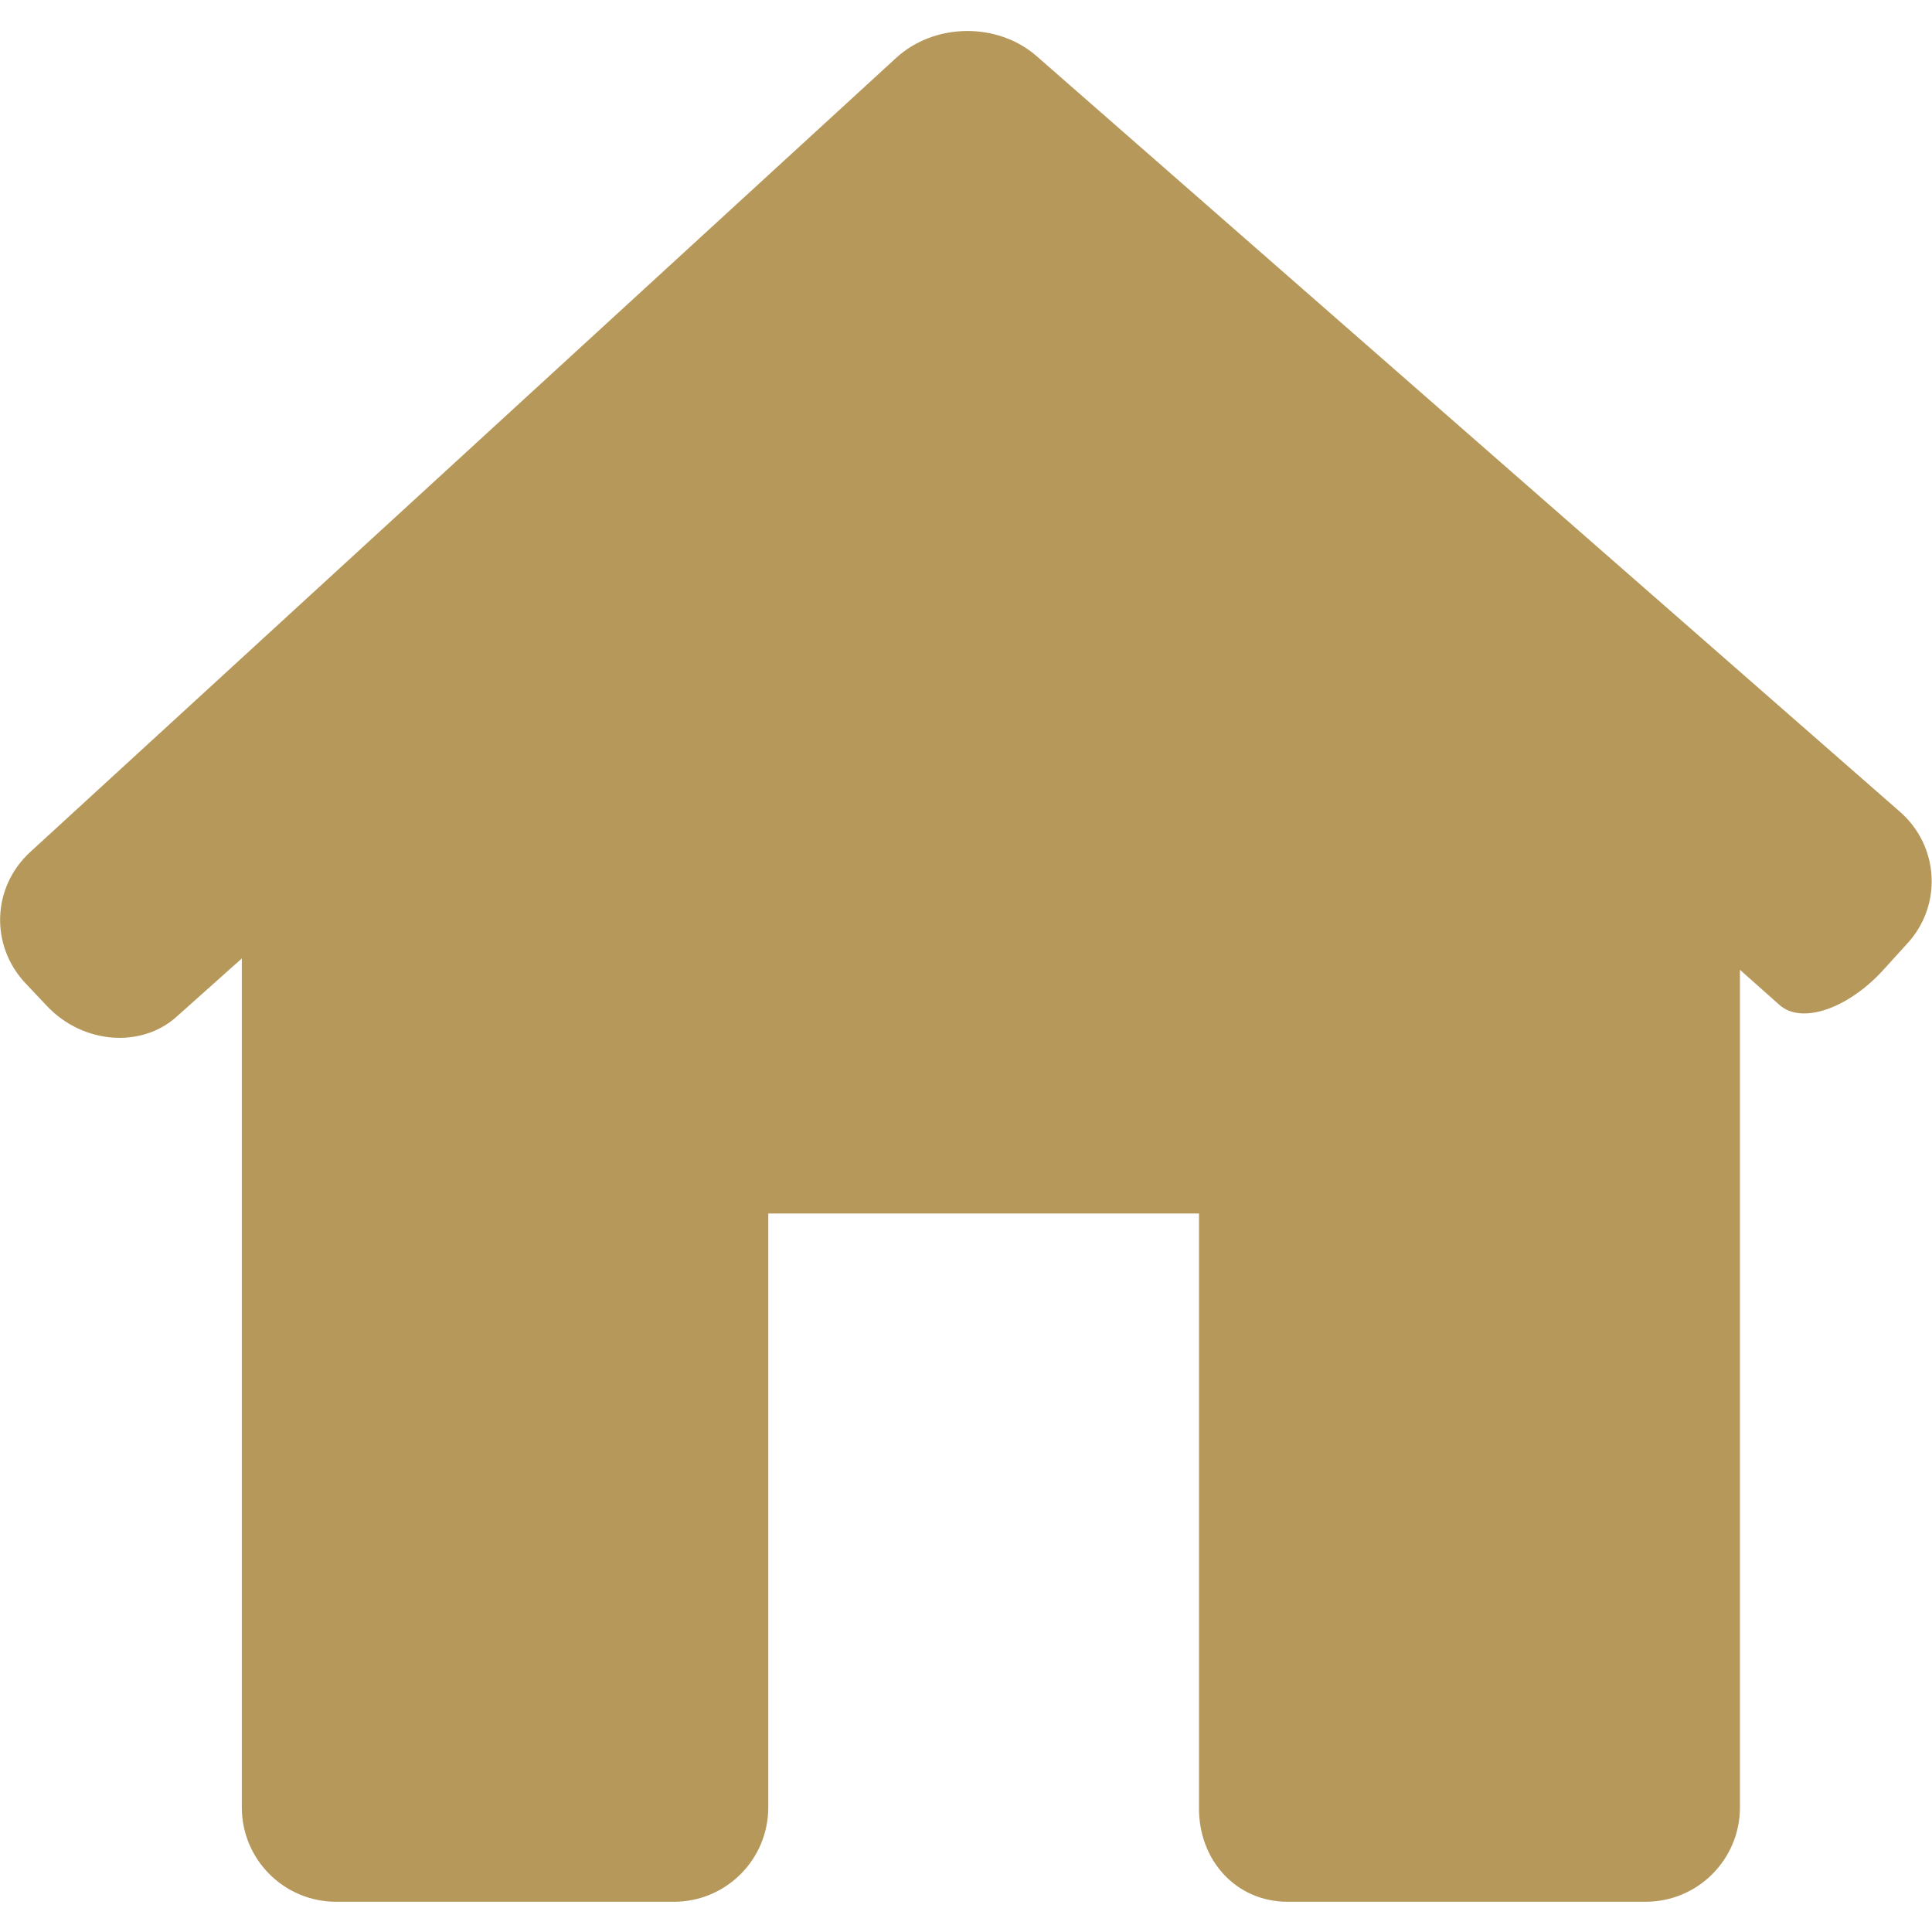 <?xml version="1.0" encoding="utf-8"?>
<!-- Generator: Adobe Illustrator 24.0.0, SVG Export Plug-In . SVG Version: 6.00 Build 0)  -->
<svg version="1.1" id="Capa_1" xmlns="http://www.w3.org/2000/svg" xmlns:xlink="http://www.w3.org/1999/xlink" x="0px" y="0px"
	 viewBox="0 0 306.8 306.8" style="enable-background:new 0 0 306.8 306.8;" xml:space="preserve">
<style type="text/css">
	.st0{fill:#B5985A;}
</style>
<g>
	<path class="st0" d="M302.9,149.8c5.6-6.1,5-15.5-1.2-20.9L164.6,8.9c-6.2-5.4-16.2-5.3-22.3,0.3L4.8,135.3
		c-6.1,5.6-6.4,14.9-0.7,20.9l3.4,3.6c5.7,6,15,6.7,20.6,1.6l10.3-9.2v134.8c0,8.3,6.7,15,15,15h53.6c8.3,0,15-6.7,15-15v-94.3h68.4
		v94.3c-0.1,8.3,5.8,15,14.1,15h56.8c8.3,0,15-6.7,15-15V154c0,0,2.8,2.5,6.3,5.6c3.5,3.1,10.8,0.6,16.4-5.5L302.9,149.8z"/>
</g>
</svg>
